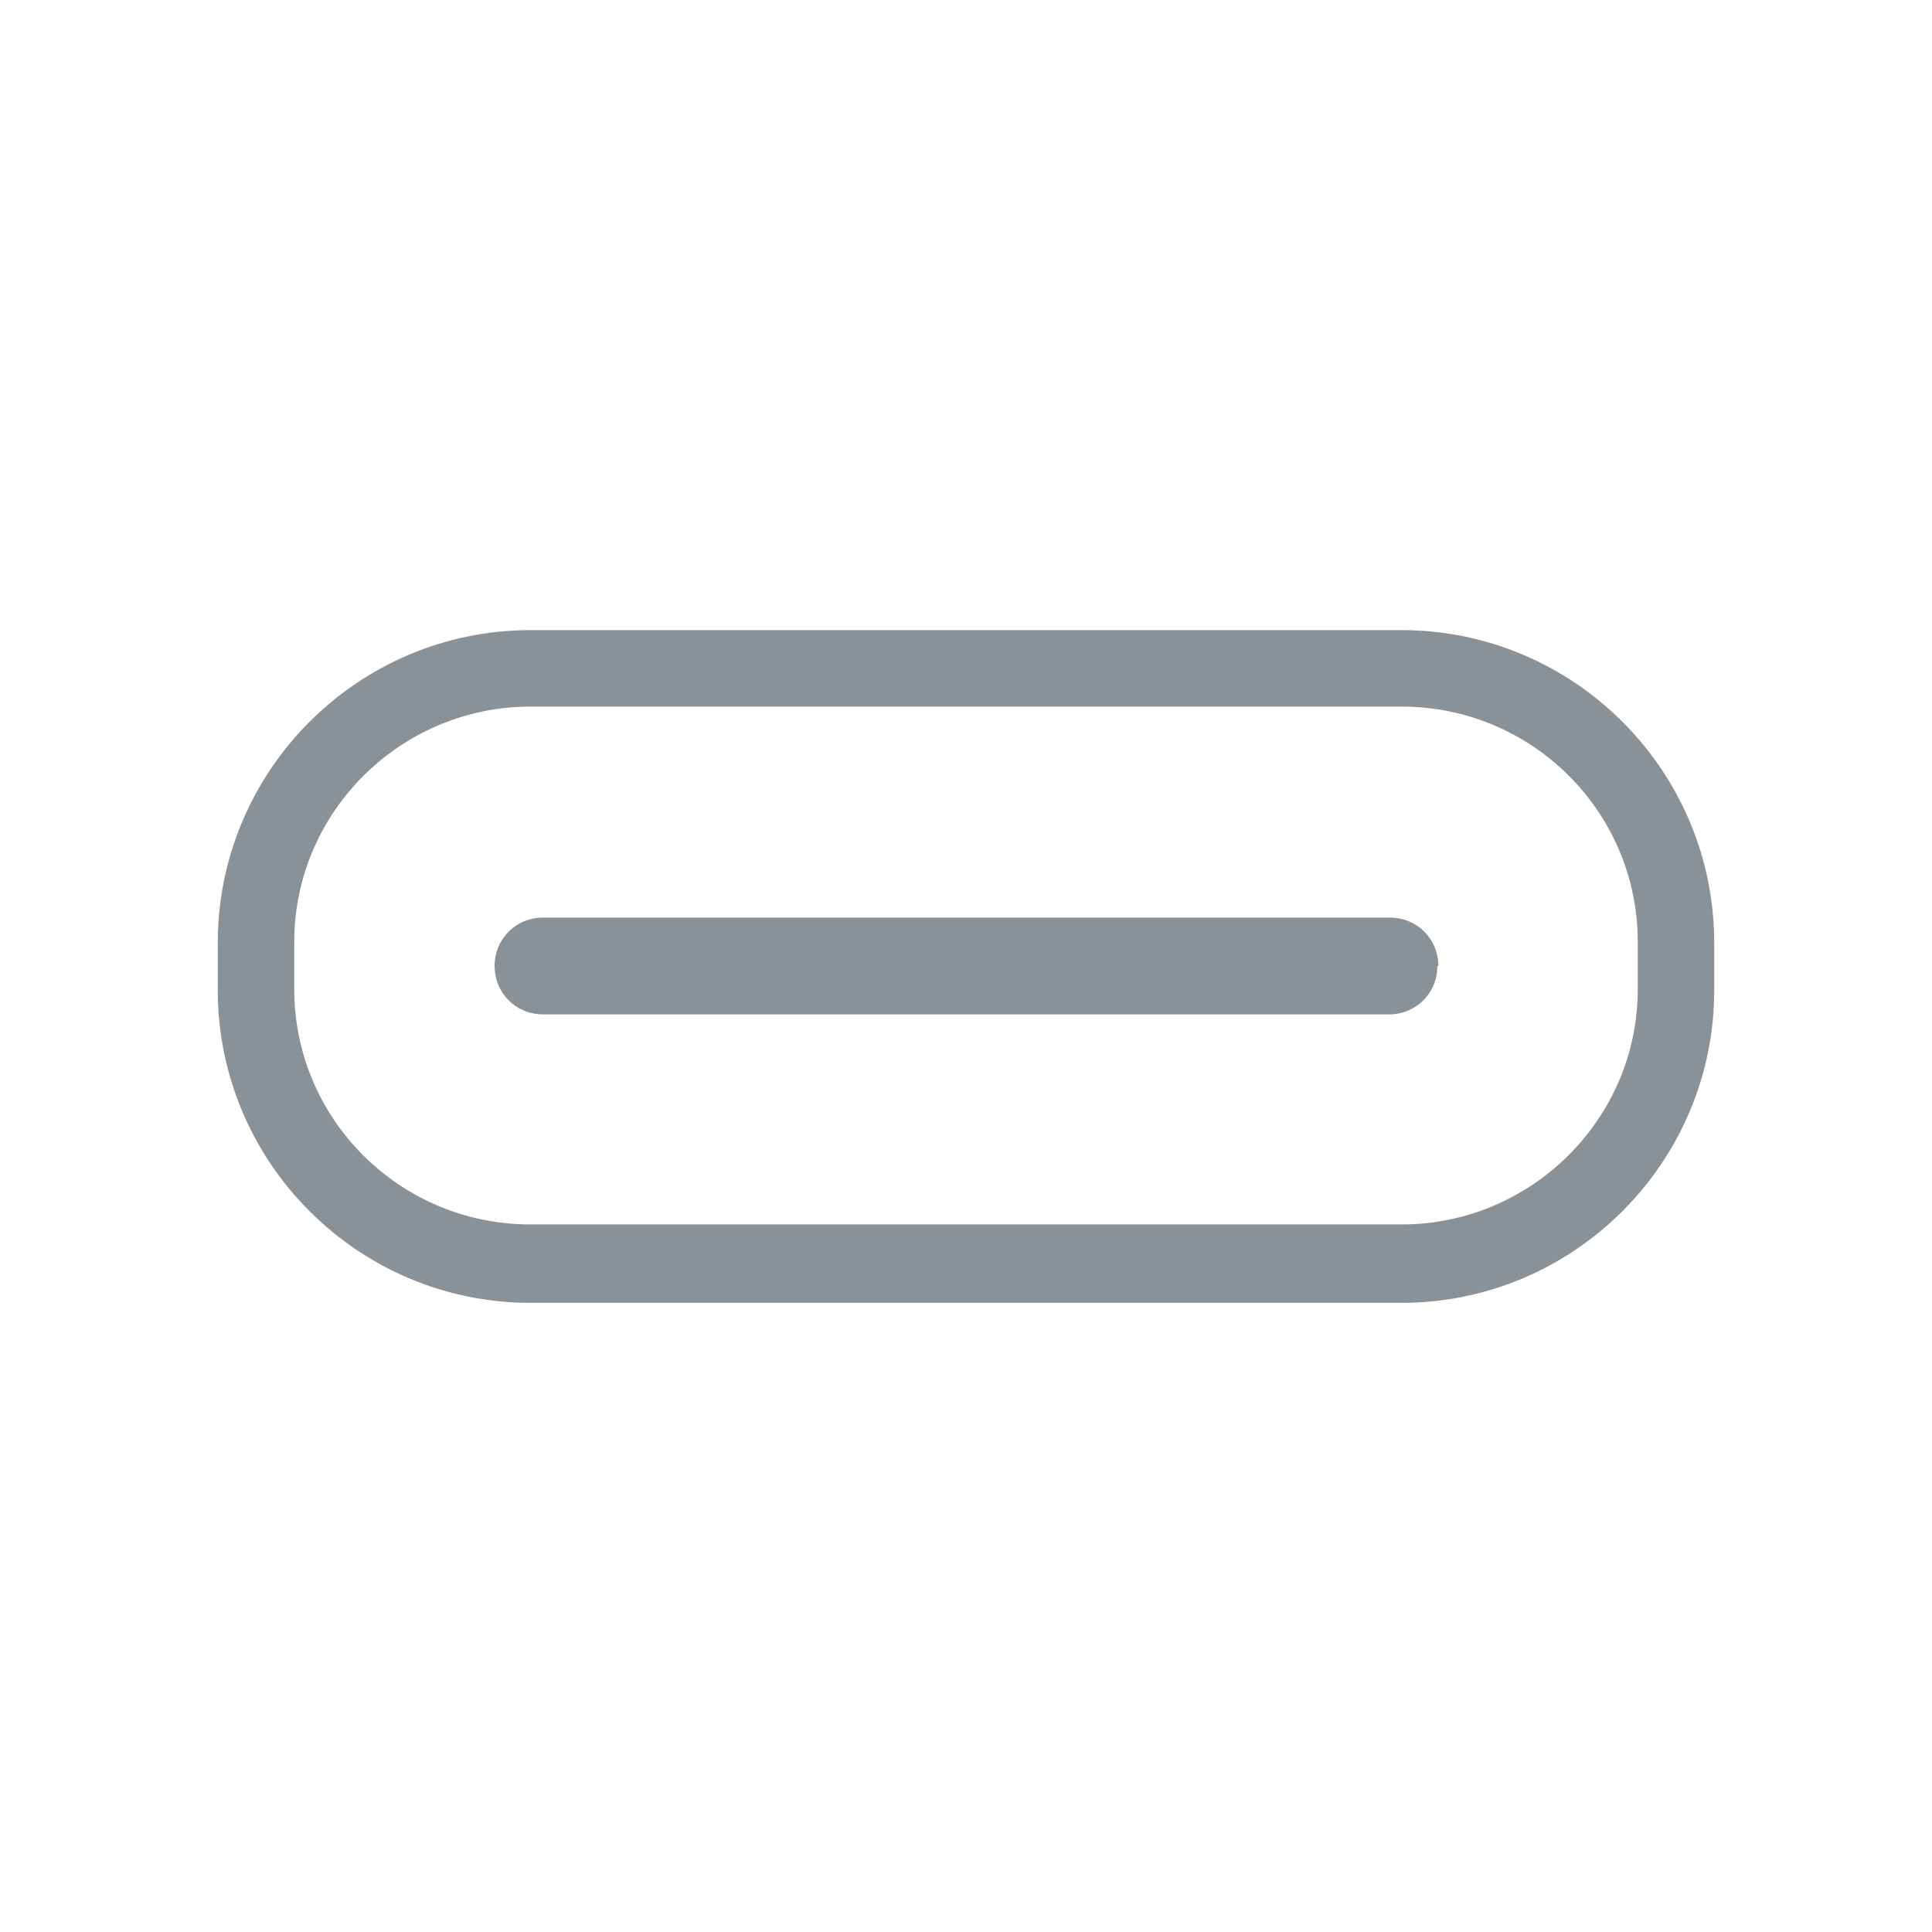 <svg viewBox="0 0 19.96 19.96" xmlns="http://www.w3.org/2000/svg"><defs><style>.d{fill:#fff;}.e{fill:#8a9298;}</style></defs><g id="a"></g><g id="b"><g id="c"><g><rect height="19.96" width="19.96" class="d"></rect><path d="M14.48,13.46H5.48c-1.78,0-3.23-1.45-3.23-3.23v-.49c0-1.78,1.45-3.23,3.23-3.23H14.48c1.78,0,3.23,1.45,3.23,3.23v.49c0,1.78-1.45,3.23-3.23,3.23ZM5.48,7.3c-1.34,0-2.44,1.09-2.44,2.43v.49c0,1.34,1.09,2.43,2.44,2.43H14.48c1.34,0,2.44-1.09,2.44-2.43v-.49c0-1.34-1.09-2.43-2.44-2.43H5.48Zm9.38,2.68c0-.28-.22-.5-.5-.5H5.61c-.28,0-.5,.22-.5,.5s.22,.5,.5,.5H14.35c.28,0,.5-.22,.5-.5Z" class="e"></path></g></g></g></svg>